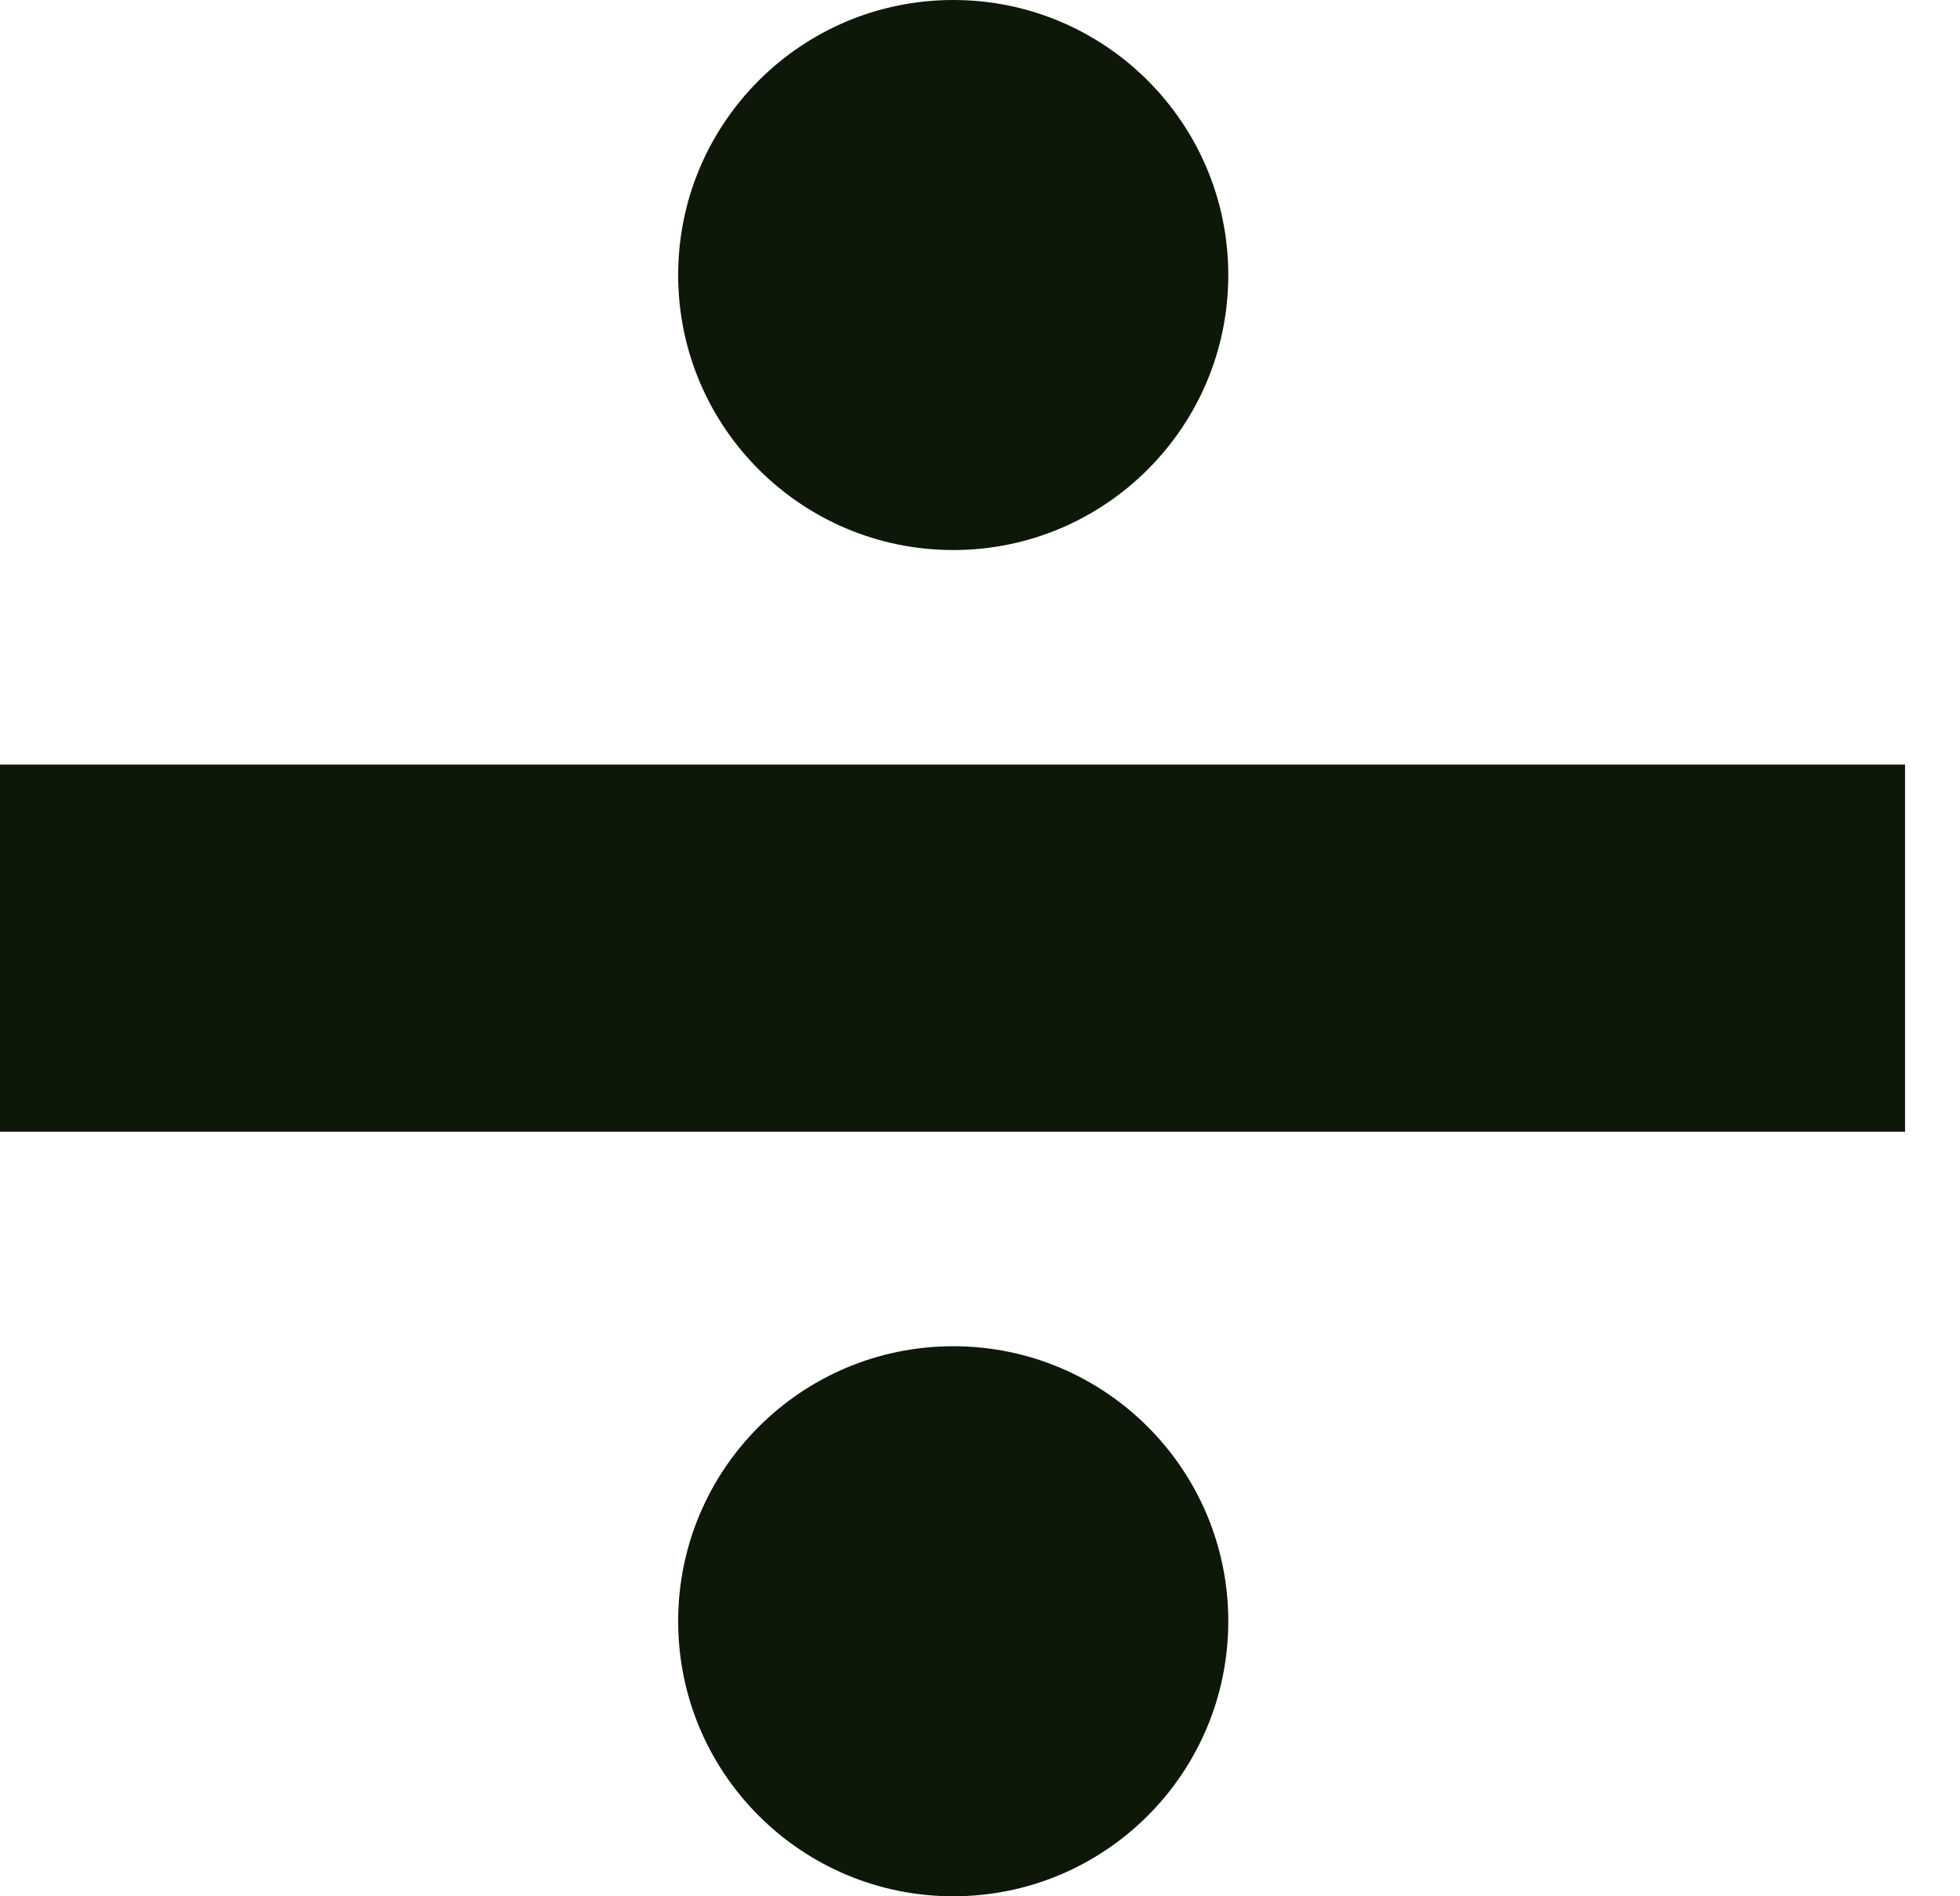 <svg width="31" height="30" viewBox="0 0 31 30" fill="none" xmlns="http://www.w3.org/2000/svg">
<path fill-rule="evenodd" clip-rule="evenodd" d="M15.077 8.702C17.48 8.702 19.427 6.754 19.427 4.351C19.427 1.948 17.48 0 15.077 0C12.674 0 10.726 1.948 10.726 4.351C10.726 6.754 12.674 8.702 15.077 8.702ZM30.131 12.096H0V17.904H30.131V12.096ZM19.427 25.649C19.427 28.052 17.48 30 15.077 30C12.674 30 10.726 28.052 10.726 25.649C10.726 23.246 12.674 21.298 15.077 21.298C17.48 21.298 19.427 23.246 19.427 25.649Z" fill="#0E1809"/>
</svg>
